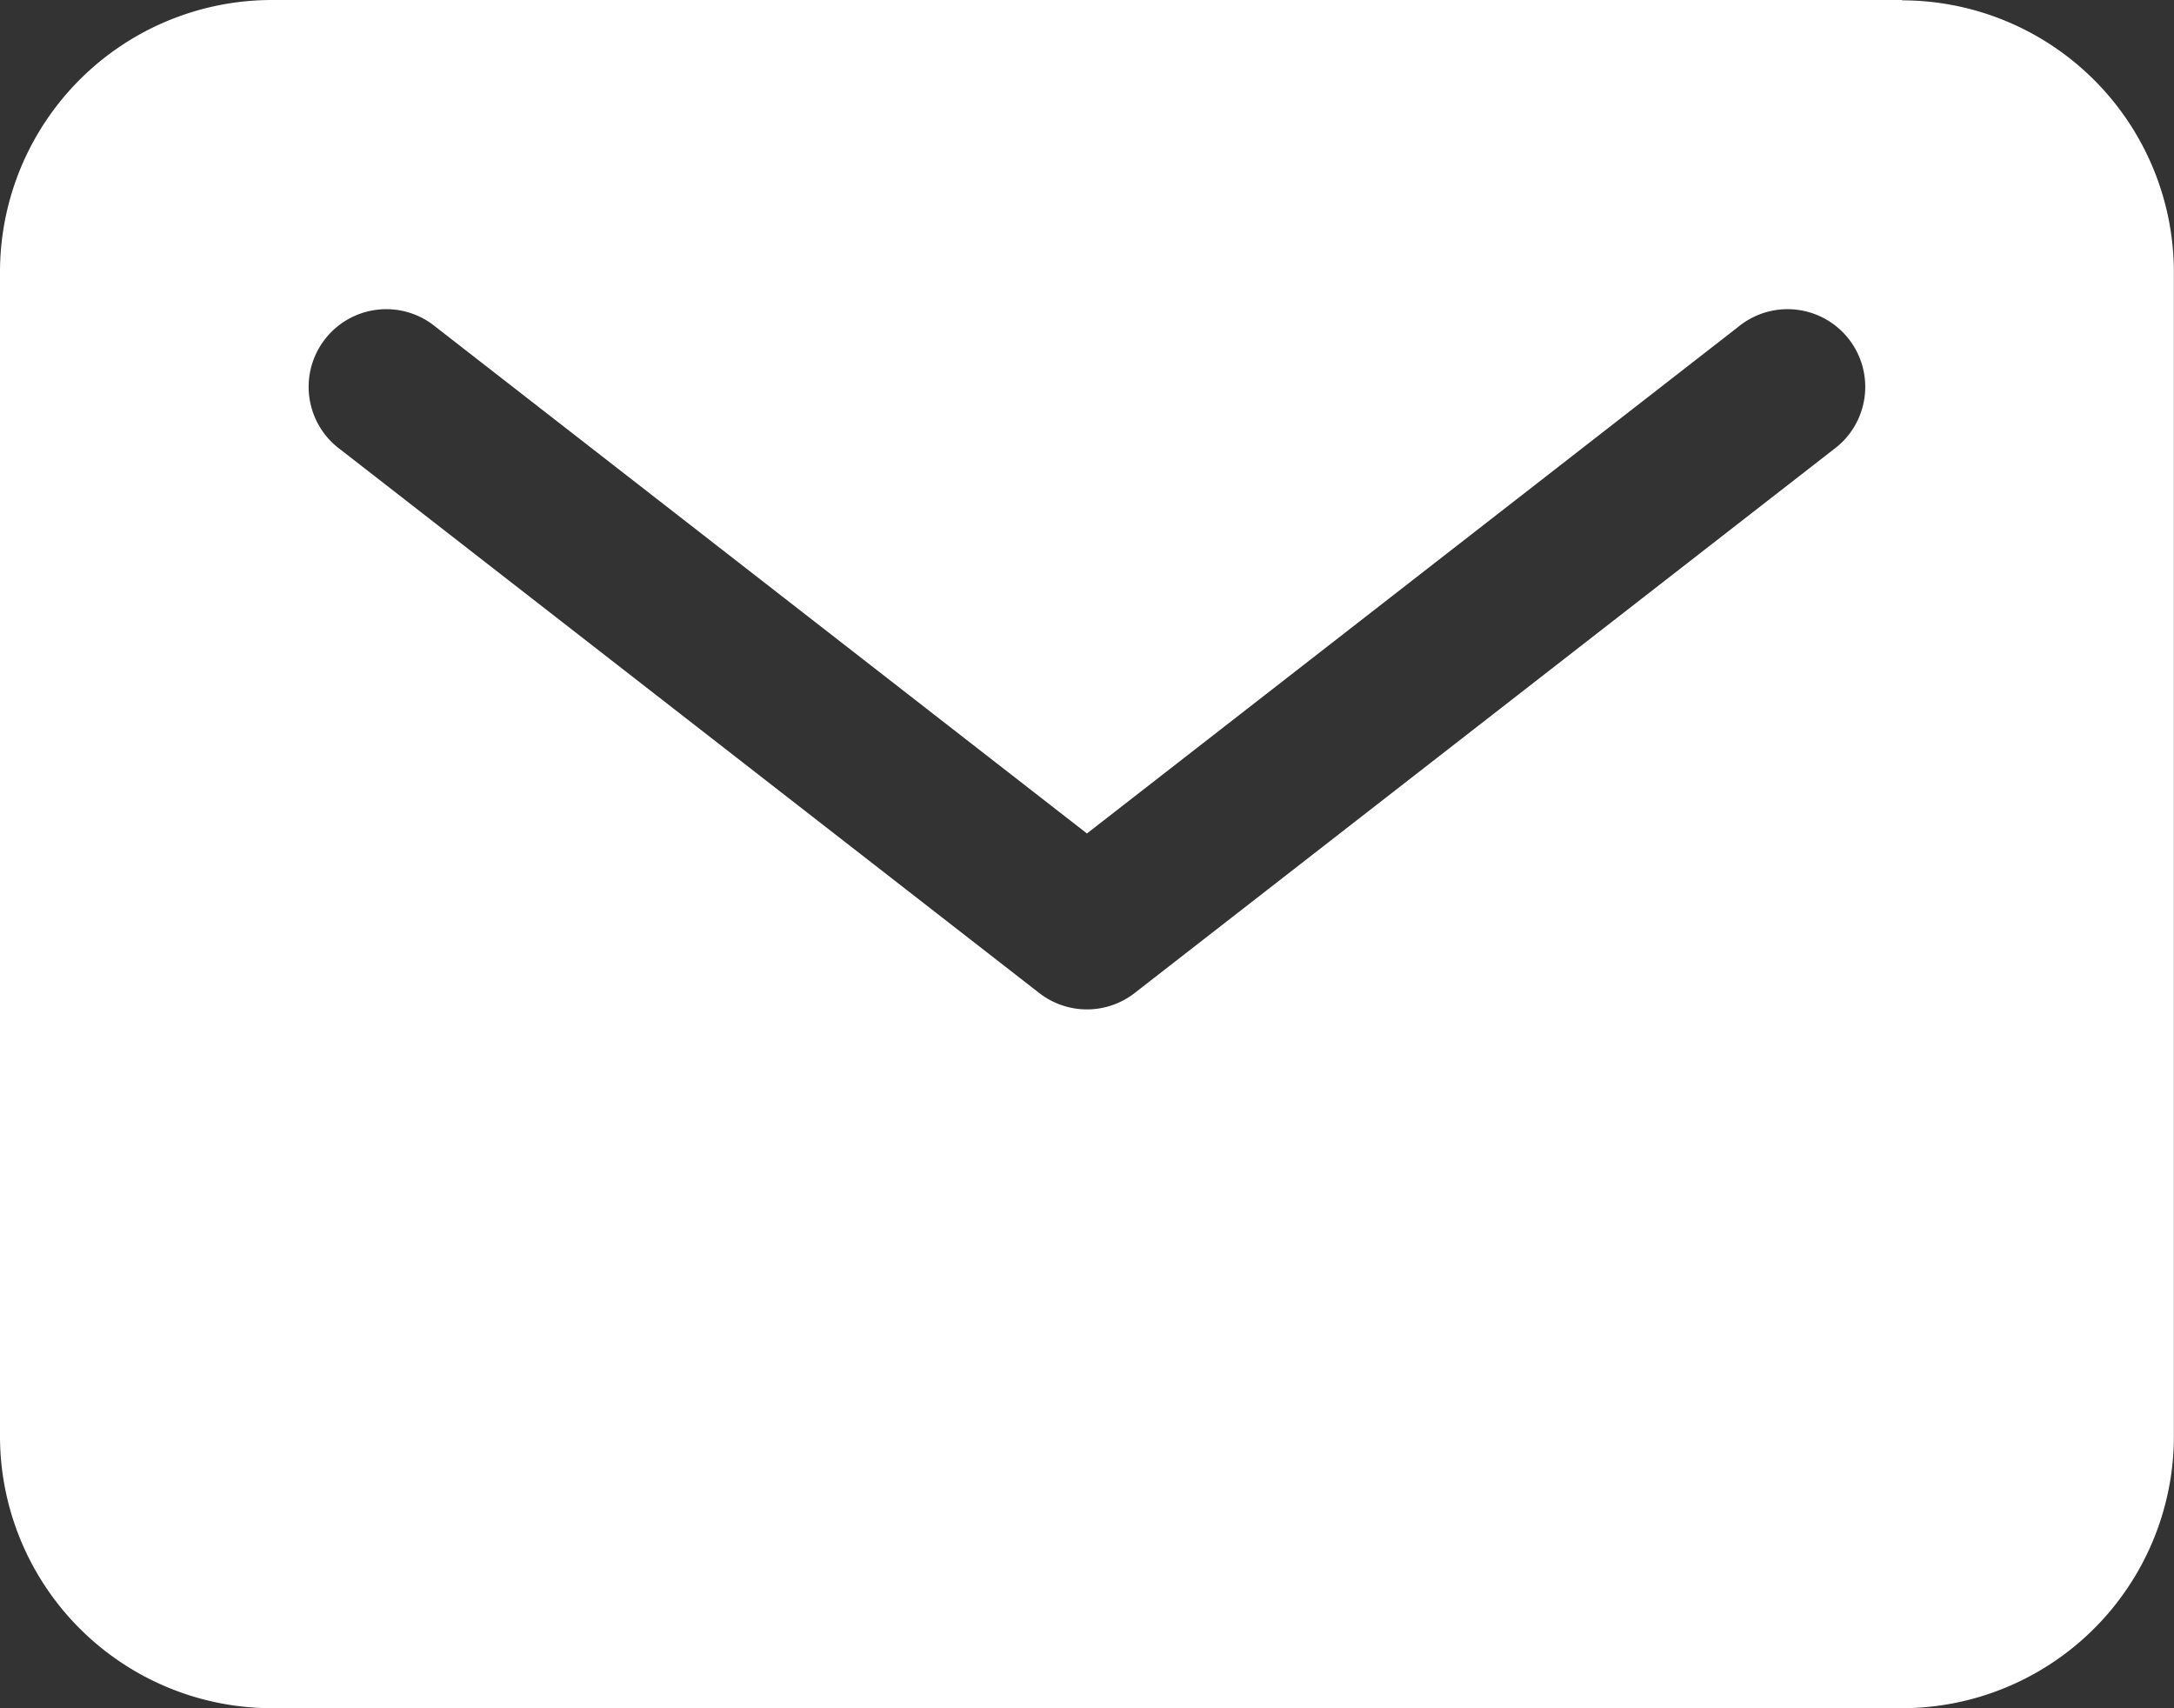 <svg xmlns="http://www.w3.org/2000/svg" width="18.977" height="14.91" viewBox="0 0 18.977 14.91">
  <rect x="0" y="0" width="18.977" height="14.91" fill="#333333" stroke="none"/>
  <path id="Icon_ion-mail" data-name="Icon ion-mail" d="M18.854,5.625H4.622A2.375,2.375,0,0,0,2.25,8V18.163a2.375,2.375,0,0,0,2.372,2.372H18.854a2.375,2.375,0,0,0,2.372-2.372V8a2.375,2.375,0,0,0-2.372-2.372Zm-.6,3.924-6.1,4.744a.678.678,0,0,1-.832,0l-6.1-4.744a.678.678,0,1,1,.832-1.07L11.738,12.9l5.684-4.421a.678.678,0,1,1,.832,1.07Z" transform="translate(-2.25 -5.625)" fill="#fff"/>
</svg>
